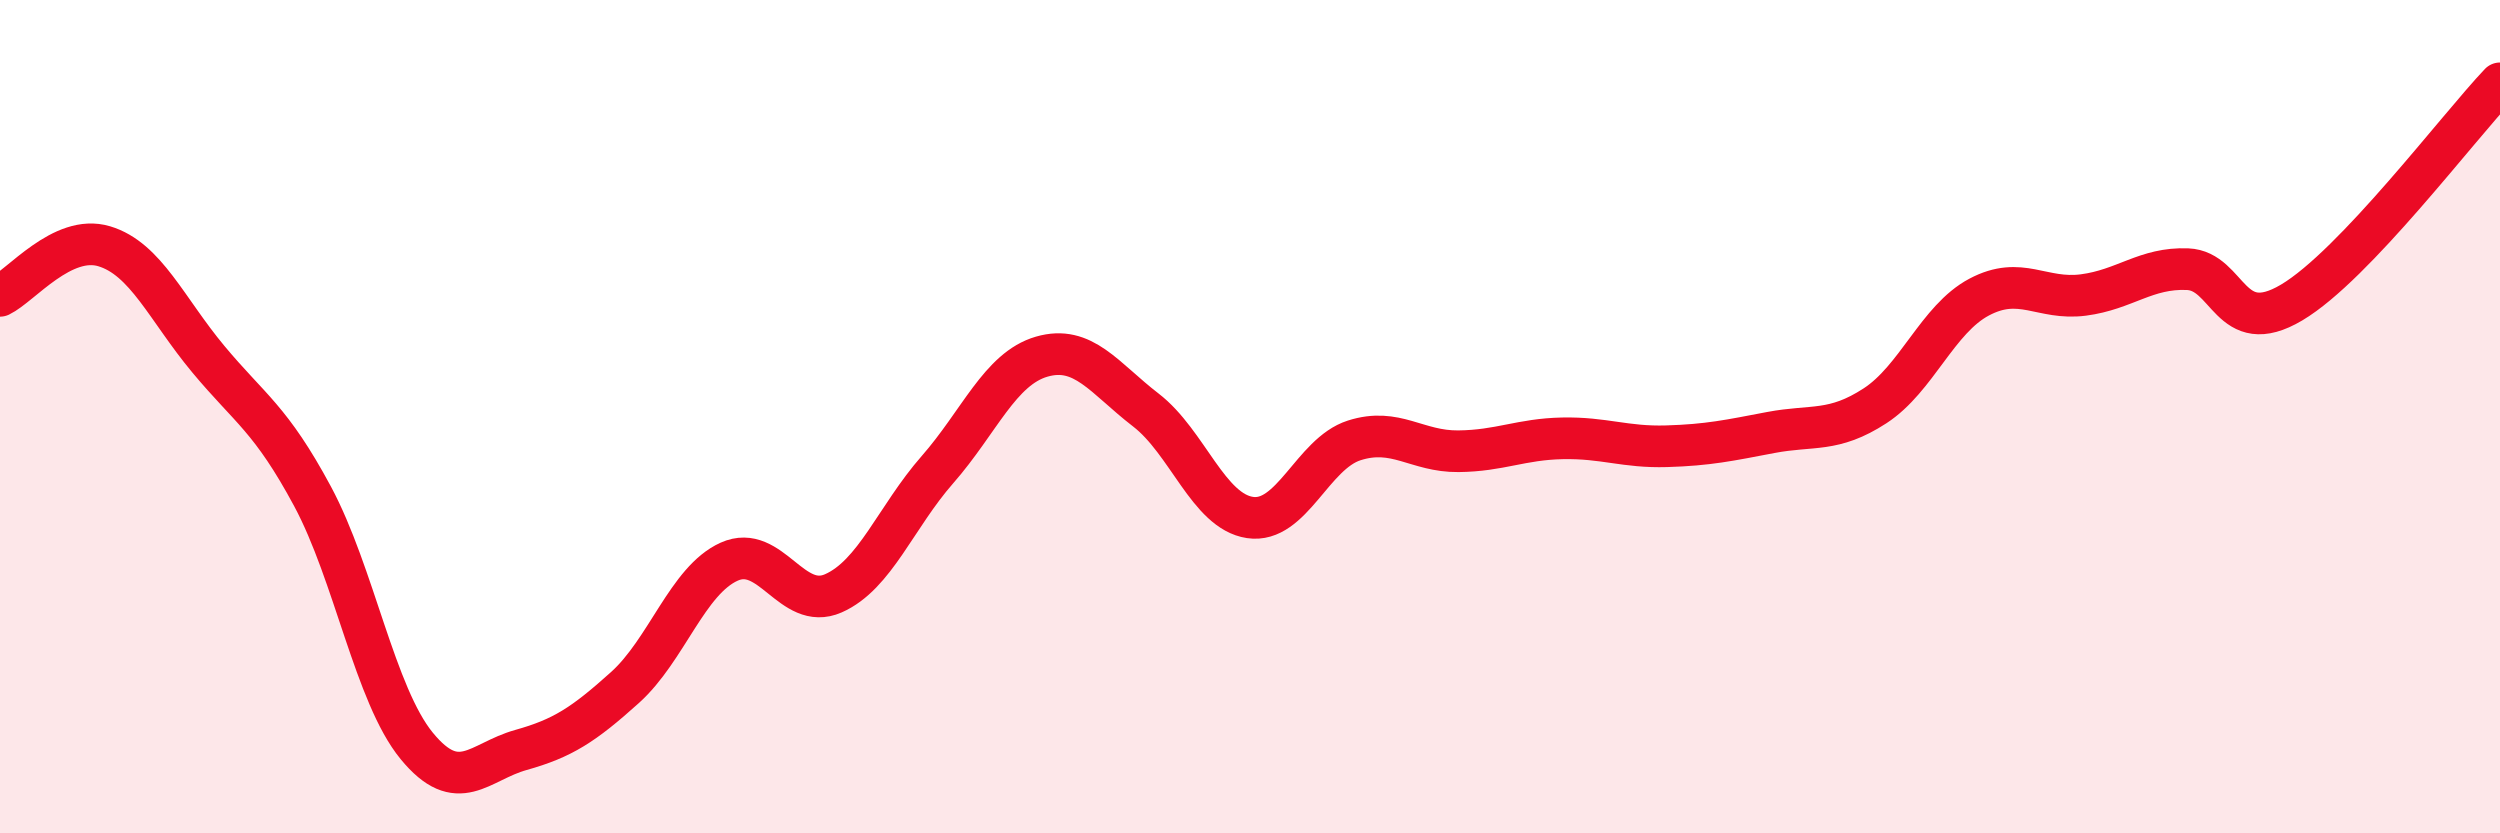 
    <svg width="60" height="20" viewBox="0 0 60 20" xmlns="http://www.w3.org/2000/svg">
      <path
        d="M 0,7.1 C 0.5,6.86 1.5,5.61 2.5,5.91 C 3.5,6.21 4,7.42 5,8.62 C 6,9.82 6.5,10.05 7.5,11.91 C 8.5,13.77 9,16.68 10,17.9 C 11,19.12 11.5,18.28 12.5,18 C 13.5,17.72 14,17.4 15,16.5 C 16,15.6 16.5,13.93 17.5,13.48 C 18.5,13.03 19,14.68 20,14.24 C 21,13.8 21.5,12.41 22.5,11.27 C 23.5,10.13 24,8.85 25,8.56 C 26,8.27 26.5,9.07 27.5,9.84 C 28.5,10.61 29,12.27 30,12.42 C 31,12.57 31.5,10.89 32.5,10.57 C 33.5,10.25 34,10.84 35,10.83 C 36,10.82 36.5,10.54 37.5,10.52 C 38.5,10.5 39,10.74 40,10.71 C 41,10.68 41.5,10.57 42.5,10.38 C 43.5,10.19 44,10.39 45,9.74 C 46,9.09 46.5,7.66 47.5,7.13 C 48.5,6.6 49,7.21 50,7.08 C 51,6.95 51.5,6.42 52.5,6.46 C 53.5,6.5 53.5,8.15 55,7.26 C 56.5,6.37 59,3.05 60,2L60 20L0 20Z"
        fill="#EB0A25"
        opacity="0.1"
        stroke-linecap="round"
        stroke-linejoin="round"
      />
      <path
        d="M 0,7.1 C 0.5,6.86 1.5,5.61 2.5,5.91 C 3.5,6.21 4,7.42 5,8.62 C 6,9.82 6.5,10.05 7.5,11.91 C 8.5,13.77 9,16.68 10,17.9 C 11,19.12 11.5,18.28 12.5,18 C 13.5,17.72 14,17.4 15,16.5 C 16,15.6 16.5,13.93 17.5,13.48 C 18.5,13.03 19,14.68 20,14.24 C 21,13.8 21.5,12.41 22.5,11.27 C 23.5,10.13 24,8.85 25,8.56 C 26,8.27 26.5,9.07 27.5,9.84 C 28.5,10.61 29,12.27 30,12.42 C 31,12.57 31.5,10.89 32.5,10.57 C 33.5,10.25 34,10.84 35,10.83 C 36,10.82 36.5,10.54 37.5,10.52 C 38.5,10.5 39,10.74 40,10.71 C 41,10.68 41.5,10.57 42.5,10.38 C 43.5,10.19 44,10.39 45,9.74 C 46,9.09 46.5,7.66 47.5,7.13 C 48.5,6.6 49,7.21 50,7.08 C 51,6.95 51.5,6.42 52.5,6.46 C 53.5,6.5 53.5,8.15 55,7.26 C 56.5,6.37 59,3.05 60,2"
        stroke="#EB0A25"
        stroke-width="1"
        fill="none"
        stroke-linecap="round"
        stroke-linejoin="round"
      />
    </svg>
  